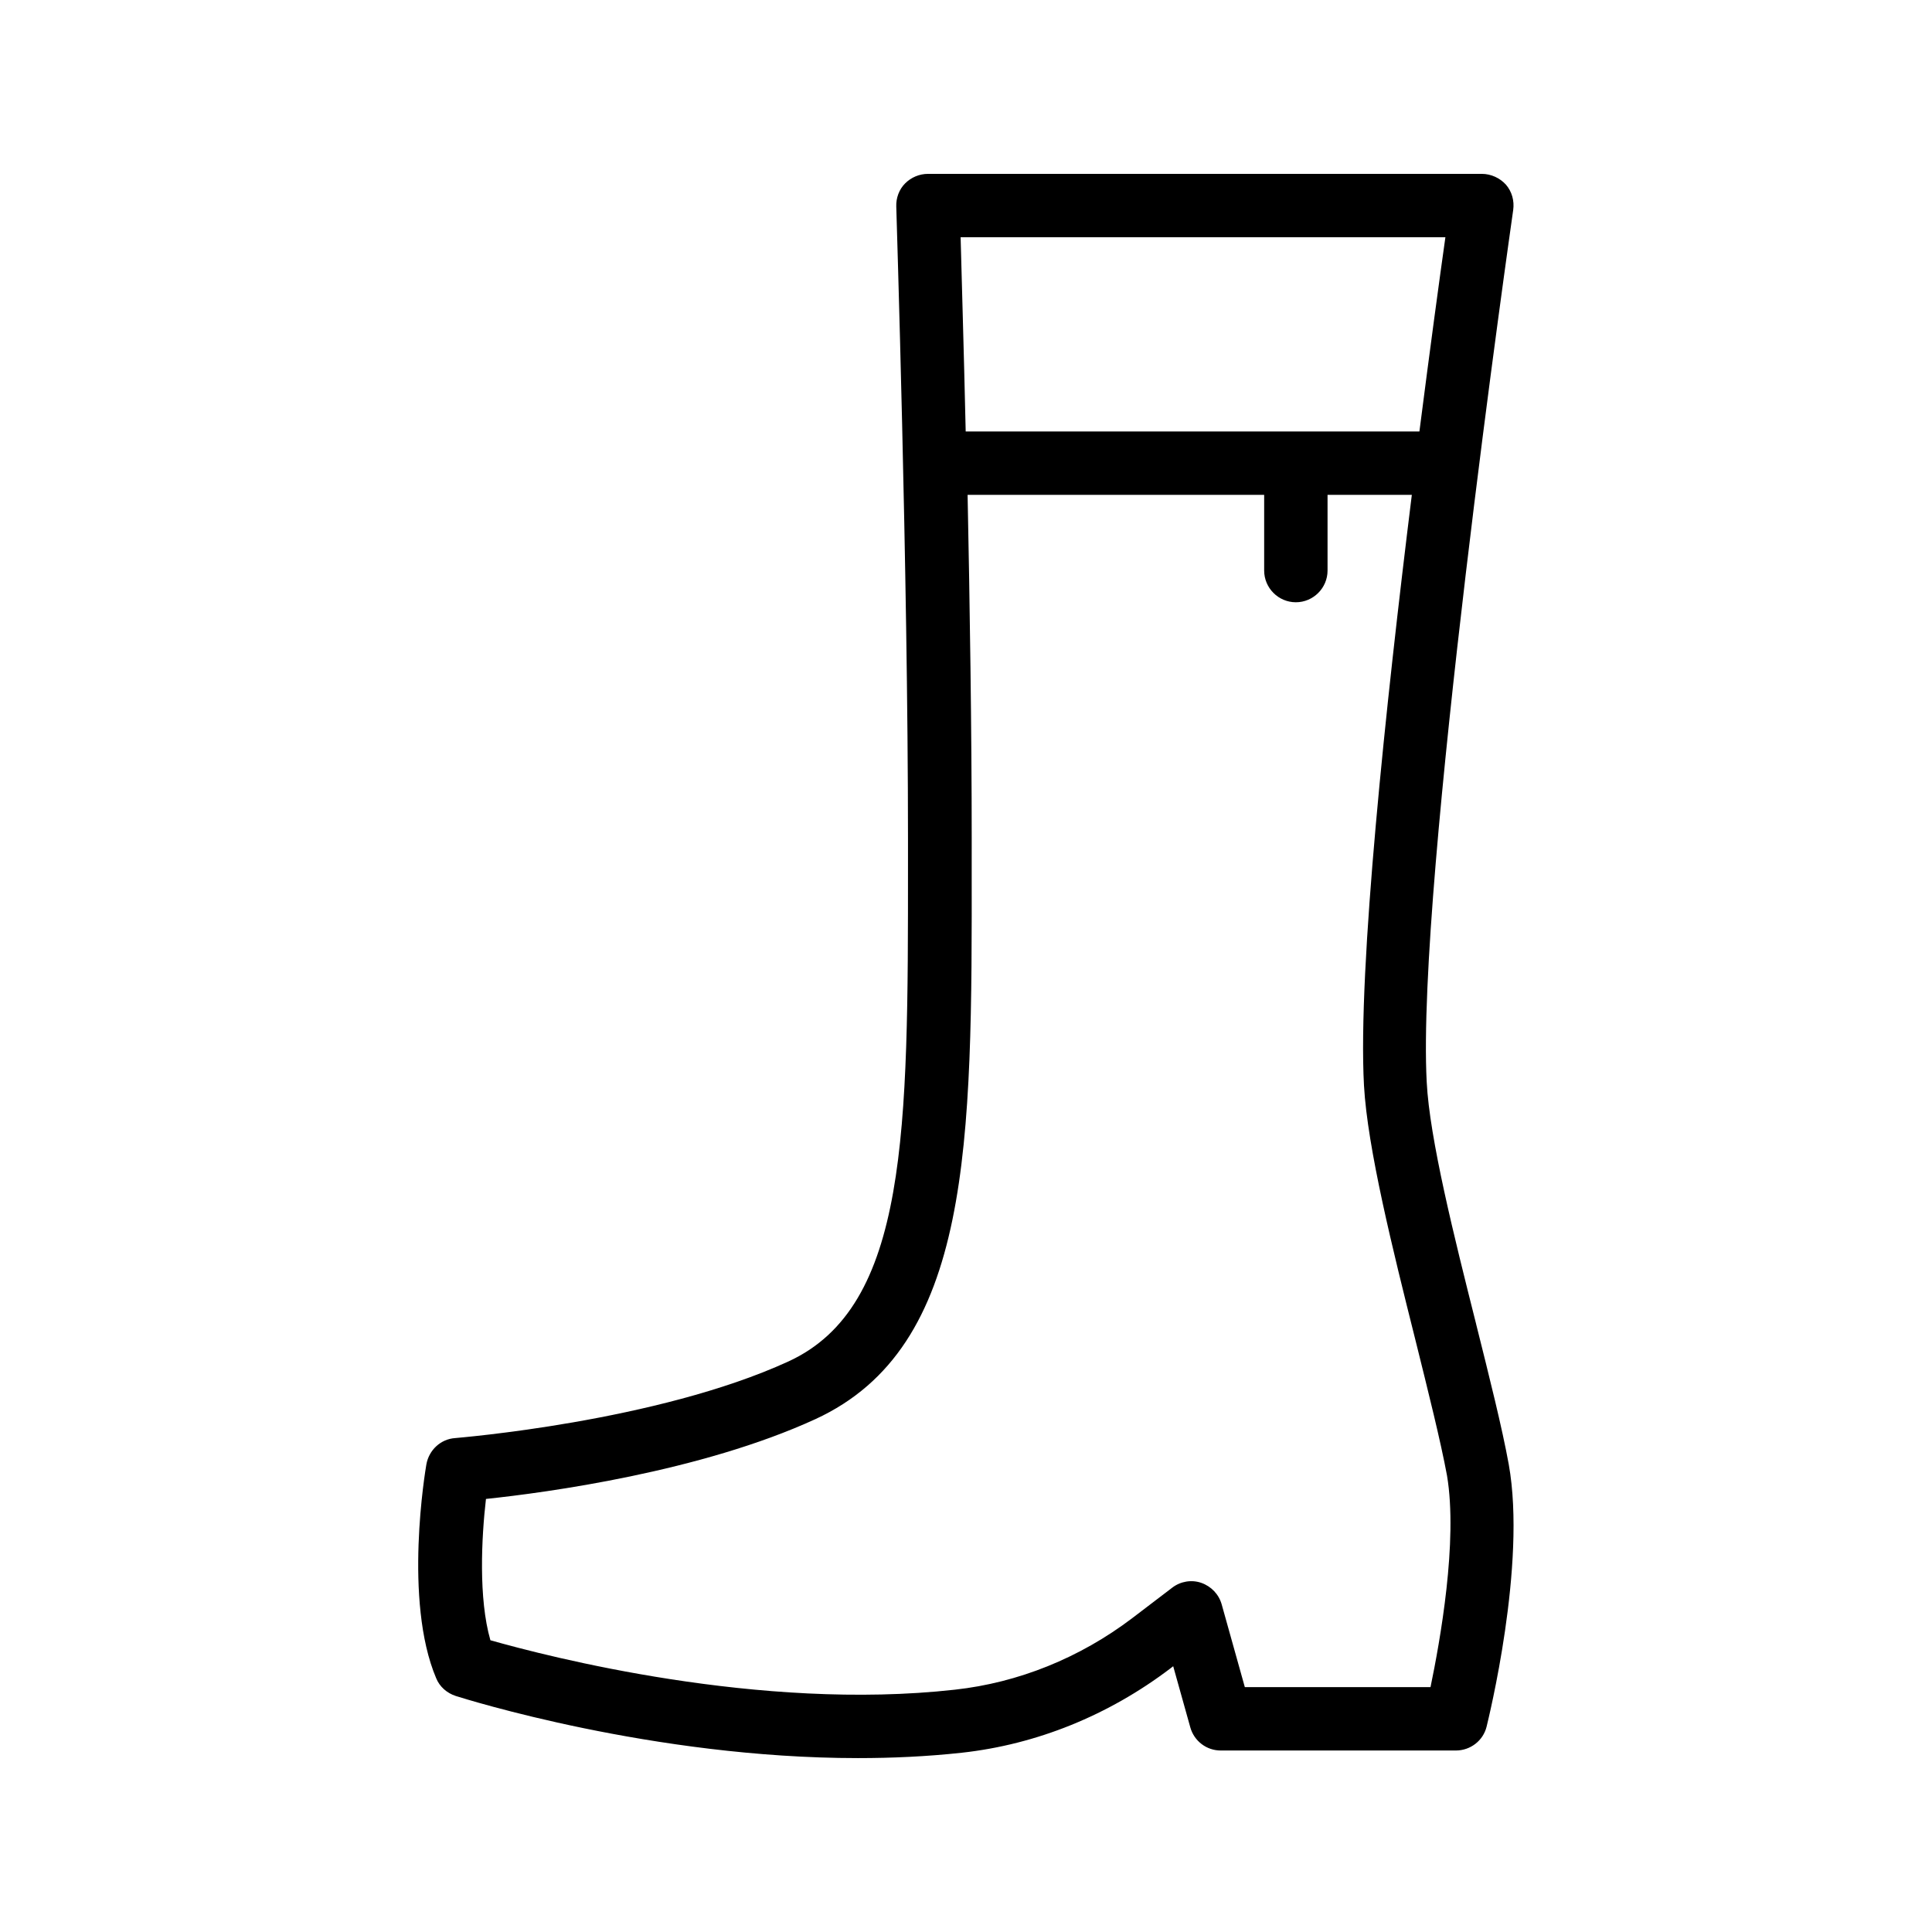 <?xml version="1.0" encoding="UTF-8"?>
<!-- Uploaded to: ICON Repo, www.iconrepo.com, Generator: ICON Repo Mixer Tools -->
<svg fill="#000000" width="800px" height="800px" version="1.1" viewBox="144 144 512 512" xmlns="http://www.w3.org/2000/svg">
 <path d="m535.19 494.88c-5.793-23.008-12.344-49.121-13.098-64.152-2.769-52.227 22.672-229.23 22.922-231.08 0.336-2.434-0.336-4.871-1.93-6.719-1.598-1.762-3.949-2.852-6.383-2.852h-146.78c-2.266 0-4.449 0.922-6.047 2.519-1.594 1.594-2.434 3.863-2.352 6.129 0 0.922 3.106 96.816 3.106 167.68v6.801c0 70.449 0.082 116.97-31.656 131.58-34.93 16.039-87.746 20.238-88.336 20.32-3.863 0.25-6.969 3.191-7.641 6.969-0.25 1.426-6.129 36.105 2.602 56.68 0.922 2.266 2.856 3.945 5.207 4.703 2.441 0.758 52.148 16.457 106.56 16.457 9.07 0 18.305-0.418 27.543-1.426 19.816-2.184 38.879-9.91 55.25-22.336l0.754-0.586 4.535 16.207c1.008 3.609 4.281 6.129 8.062 6.129h62.305c3.863 0 7.223-2.602 8.145-6.297 0.418-1.762 10.664-42.906 5.879-69.527-1.766-9.742-5.125-23.094-8.652-37.199zm-8.145-288.01c-1.512 10.664-4.031 29.223-6.887 51.473h-120.24c-0.504-22.418-1.09-41.145-1.344-51.473zm-3.945 384.24h-49.207l-6.129-21.914c-0.754-2.688-2.769-4.785-5.375-5.711-2.602-0.922-5.543-0.418-7.727 1.258l-10.578 8.062c-13.938 10.578-30.23 17.129-47.023 18.977-51.809 5.793-107.98-8.816-123.1-13.098-3.191-11.082-2.352-27.289-1.176-37.449 16.039-1.68 57.016-7.223 87.328-21.16 41.48-19.145 41.48-72.715 41.395-146.86l0.004-6.805c0-28.969-0.504-62.137-1.09-91.273h78.594v20.07c0 4.617 3.777 8.398 8.398 8.398 4.617 0 8.398-3.777 8.398-8.398v-20.07h22.336c-6.887 55.586-14.359 125.62-12.68 156.52 0.922 16.625 7.641 43.578 13.602 67.344 3.441 13.855 6.719 26.953 8.398 36.023 2.934 17.383-1.855 44-4.371 56.09z"/>
</svg>